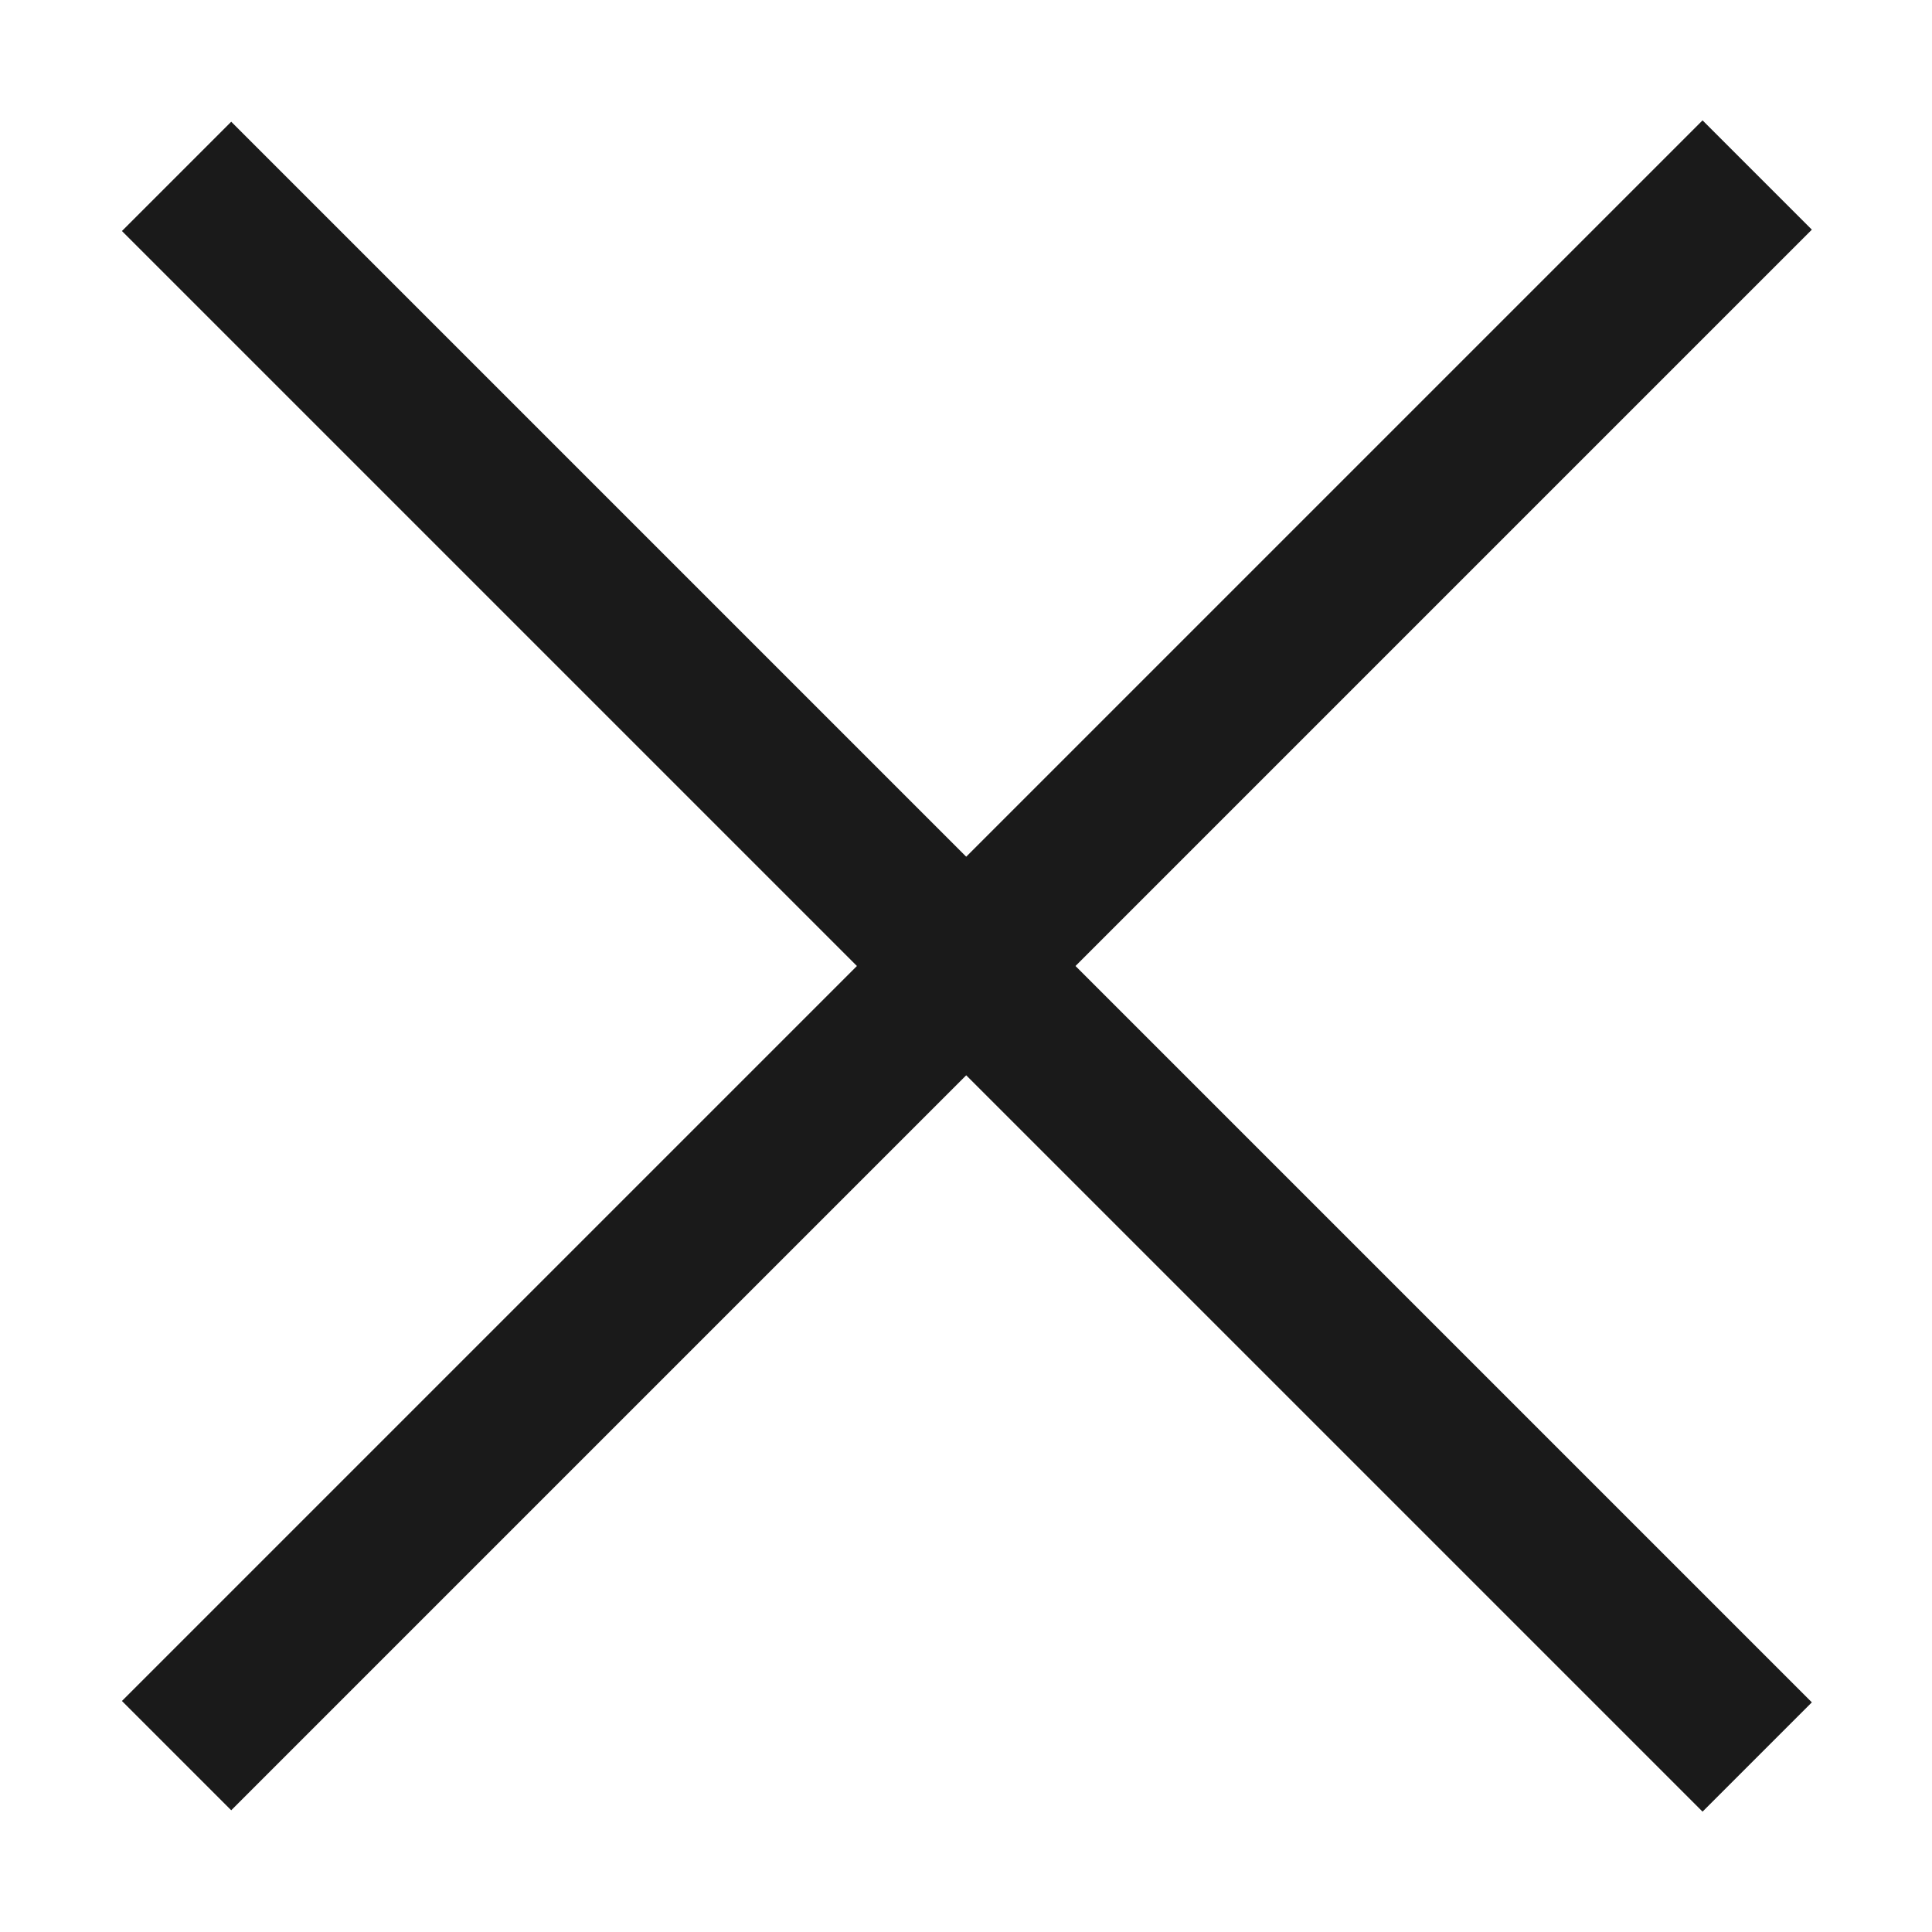 <?xml version="1.0" encoding="UTF-8"?>
<svg id="_圖層_1" data-name="圖層_1" xmlns="http://www.w3.org/2000/svg" version="1.1" viewBox="0 0 100 100">
  <!-- Generator: Adobe Illustrator 29.1.0, SVG Export Plug-In . SVG Version: 2.1.0 Build 142)  -->
  <defs>
    <style>
      .st0 {
        fill: #1a1a1a;
      }
    </style>
  </defs>
  <rect class="st0" x="46" y="-7.8" width="8" height="115.7" transform="translate(-20.7 50) rotate(-45)"/>
  <rect class="st0" x="-7.8" y="46" width="115.7" height="8" transform="translate(-20.7 50) rotate(-45)"/>
</svg>